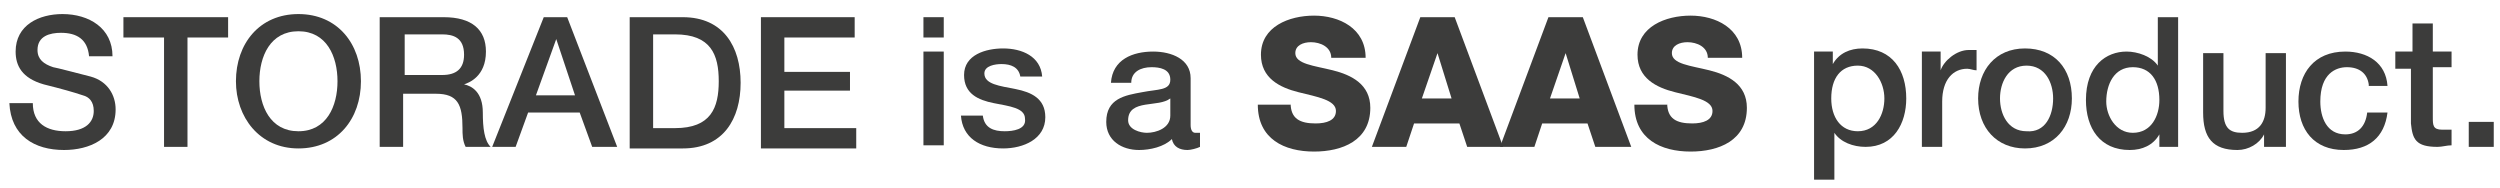 <svg width="160" height="12" viewBox="0 0 160 12" fill="none" xmlns="http://www.w3.org/2000/svg">
<path d="M2.1 6.6C2.1 7.9 3 8.4 4.2 8.4C5.5 8.4 6 7.8 6 7.1C6 6.5 5.7 6.2 5.3 6.1C4.7 5.9 4 5.7 2.8 5.4C1.4 5 1 4.2 1 3.3C1 1.6 2.5 0.9 4 0.9C5.7 0.9 7.2 1.8 7.2 3.6H5.7C5.6 2.5 4.9 2.1 3.9 2.1C3.2 2.1 2.4 2.3 2.4 3.2C2.4 3.8 2.8 4.1 3.4 4.3C3.5 4.3 5.4 4.8 5.8 4.9C6.9 5.2 7.4 6.1 7.4 7C7.4 8.9 5.7 9.6 4.1 9.6C2.2 9.6 0.7 8.7 0.6 6.6H2.1Z" fill="#3C3C3B"/>
<path d="M7.899 1.1H14.599V2.4H11.999V9.4H10.499V2.4H7.899V1.1Z" fill="#3C3C3B"/>
<path d="M23.1 5.2C23.1 7.6 21.6 9.5 19.1 9.5C16.6 9.5 15.1 7.5 15.1 5.2C15.1 2.8 16.6 0.9 19.1 0.9C21.6 0.9 23.1 2.8 23.1 5.2ZM16.6 5.2C16.6 6.8 17.3 8.4 19.1 8.4C20.9 8.4 21.6 6.8 21.6 5.2C21.6 3.6 20.9 2 19.1 2C17.3 2 16.6 3.6 16.6 5.2Z" fill="#3C3C3B"/>
<path d="M24.4 1.1H28.4C30.2 1.1 31.1 1.9 31.1 3.3C31.1 4.9 30 5.3 29.7 5.4C30.2 5.5 30.9 5.9 30.9 7.2C30.9 8.2 31 9 31.4 9.4H29.8C29.6 9 29.6 8.6 29.6 8.2C29.6 6.7 29.3 6 27.9 6H25.8V9.4H24.3V1.1H24.4ZM25.9 4.8H28.3C29.2 4.8 29.7 4.4 29.7 3.5C29.7 2.4 29 2.2 28.3 2.2H25.9V4.8Z" fill="#3C3C3B"/>
<path d="M34.8 1.1H36.3L39.5 9.4H37.9L37.1 7.2H33.8L33 9.4H31.5L34.8 1.1ZM34.3 6.1H36.8L35.6 2.5L34.3 6.1Z" fill="#3C3C3B"/>
<path d="M40.3 1.1H43.7C46.3 1.1 47.4 3 47.4 5.3C47.4 7.6 46.3 9.5 43.7 9.5H40.3V1.1ZM41.8 8.2H43.2C45.5 8.2 46 6.9 46 5.2C46 3.5 45.5 2.2 43.2 2.2H41.8V8.2Z" fill="#3C3C3B"/>
<path d="M48.699 1.1H54.699V2.4H50.199V4.6H54.399V5.8H50.199V8.2H54.799V9.5H48.699V1.1Z" fill="#3C3C3B"/>
<path d="M59.1 1.1H60.4V2.4H59.1V1.1ZM59.1 3.3H60.4V9.3H59.1V3.3Z" fill="#3C3C3B"/>
<path d="M62.9 7.4C63 8.2 63.6 8.4 64.3 8.4C64.8 8.4 65.7 8.3 65.6 7.6C65.6 6.9 64.6 6.8 63.6 6.6C62.6 6.4 61.7 6 61.7 4.8C61.7 3.5 63.1 3.1 64.2 3.1C65.4 3.1 66.6 3.6 66.7 4.9H65.3C65.2 4.3 64.7 4.1 64.1 4.1C63.7 4.1 63 4.2 63 4.7C63 5.4 64 5.5 65 5.7C66 5.9 66.9 6.3 66.9 7.5C66.9 8.9 65.5 9.5 64.2 9.5C62.7 9.5 61.6 8.8 61.5 7.4H62.9Z" fill="#3C3C3B"/>
<path d="M76.2 8C76.2 8.3 76.3 8.5 76.5 8.5H76.6C76.7 8.5 76.7 8.5 76.8 8.5V9.4C76.6 9.5 76.2 9.6 76 9.6C75.5 9.6 75.1 9.4 75 8.9C74.5 9.4 73.6 9.6 72.9 9.6C71.8 9.6 70.8 9 70.8 7.8C70.8 6.3 72 6.1 73.1 5.9C74.1 5.7 74.9 5.8 74.9 5.1C74.9 4.4 74.2 4.3 73.7 4.3C73 4.3 72.4 4.6 72.4 5.3H71.1C71.2 3.8 72.5 3.3 73.8 3.3C75 3.3 76.2 3.8 76.2 5V8ZM74.9 6.3C74.5 6.6 73.9 6.6 73.3 6.7C72.7 6.8 72.2 7 72.2 7.7C72.2 8.3 73 8.5 73.4 8.5C74 8.5 74.9 8.2 74.9 7.4V6.3Z" fill="#3C3C3B"/>
<path d="M82.6 6.6C82.6 7.6 83.2 7.9 84.2 7.9C84.9 7.9 85.5 7.7 85.5 7.1C85.5 6.4 84.3 6.2 83.1 5.9C81.9 5.6 80.7 5 80.7 3.5C80.7 1.7 82.5 1 84.1 1C85.7 1 87.4 1.8 87.4 3.7H85.2C85.2 3 84.5 2.7 83.9 2.7C83.4 2.7 82.9 2.9 82.9 3.4C82.9 4.1 84.1 4.2 85.3 4.5C86.5 4.8 87.7 5.4 87.7 6.9C87.7 9 85.9 9.7 84.1 9.7C82.2 9.7 80.5 8.9 80.5 6.7H82.6V6.6Z" fill="#3C3C3B"/>
<path d="M90.9 1.1H93.1L96.2 9.4H93.9L93.4 7.9H90.5L90 9.4H87.8L90.9 1.1ZM91 6.3H92.9L92 3.4L91 6.3Z" fill="#3C3C3B"/>
<path d="M99.1 1.1H101.3L104.4 9.4H102.1L101.6 7.9H98.7L98.2 9.4H96L99.1 1.1ZM99.2 6.3H101.1L100.2 3.4L99.2 6.3Z" fill="#3C3C3B"/>
<path d="M106.7 6.6C106.7 7.6 107.3 7.9 108.3 7.9C109 7.9 109.6 7.7 109.6 7.1C109.6 6.4 108.4 6.2 107.2 5.9C106 5.6 104.8 5 104.8 3.5C104.8 1.7 106.6 1 108.2 1C109.8 1 111.5 1.8 111.5 3.7H109.3C109.3 3 108.6 2.7 108 2.7C107.5 2.7 107 2.9 107 3.4C107 4.1 108.2 4.2 109.4 4.5C110.6 4.8 111.8 5.4 111.8 6.9C111.8 9 110 9.7 108.2 9.7C106.3 9.7 104.6 8.9 104.6 6.7H106.7V6.6Z" fill="#3C3C3B"/>
<path d="M116 3.3H117.3V4.1C117.7 3.4 118.4 3.1 119.2 3.1C121.1 3.1 122 4.5 122 6.3C122 7.9 121.2 9.4 119.4 9.4C118.6 9.4 117.8 9.1 117.4 8.5V11.5H116.1V3.3H116ZM118.9 4.2C117.8 4.2 117.2 5 117.2 6.3C117.2 7.5 117.8 8.4 118.9 8.4C120.1 8.4 120.6 7.3 120.6 6.3C120.6 5.3 120 4.2 118.9 4.2Z" fill="#3C3C3B"/>
<path d="M123 3.3H124.2V4.5C124.4 3.9 125.2 3.2 126 3.2C126.3 3.2 126.4 3.2 126.5 3.2V4.5C126.3 4.5 126.1 4.4 125.9 4.4C125 4.4 124.3 5.1 124.3 6.5V9.4H123V3.3Z" fill="#3C3C3B"/>
<path d="M126.6 6.3C126.6 4.5 127.7 3.1 129.6 3.1C131.5 3.1 132.6 4.4 132.6 6.3C132.6 8.1 131.5 9.5 129.6 9.5C127.8 9.5 126.6 8.2 126.6 6.3ZM131.4 6.3C131.4 5.3 130.9 4.2 129.7 4.2C128.5 4.2 128 5.3 128 6.3C128 7.3 128.5 8.4 129.7 8.4C130.9 8.5 131.4 7.4 131.4 6.3Z" fill="#3C3C3B"/>
<path d="M139.5 9.4H138.2V8.6C137.8 9.3 137.1 9.6 136.3 9.6C134.4 9.6 133.5 8.2 133.5 6.4C133.5 4.2 134.8 3.3 136.1 3.3C136.8 3.3 137.7 3.6 138.1 4.2V1.1H139.4V9.4H139.5ZM136.5 8.5C137.7 8.5 138.2 7.4 138.2 6.4C138.2 5.1 137.6 4.3 136.5 4.3C135.3 4.3 134.8 5.4 134.8 6.5C134.8 7.4 135.4 8.5 136.5 8.5Z" fill="#3C3C3B"/>
<path d="M146.2 9.4H144.9V8.6C144.6 9.2 143.9 9.6 143.2 9.6C141.6 9.6 141 8.8 141 7.2V3.4H142.3V7.1C142.3 8.2 142.7 8.5 143.5 8.5C144.6 8.5 145 7.8 145 6.9V3.4H146.3V9.4H146.2Z" fill="#3C3C3B"/>
<path d="M151.6 5.4C151.5 4.7 151 4.3 150.2 4.3C149.5 4.3 148.5 4.7 148.5 6.5C148.5 7.5 148.9 8.6 150.1 8.6C150.9 8.6 151.4 8.1 151.5 7.2H152.8C152.6 8.8 151.6 9.6 150 9.6C148.1 9.6 147.1 8.3 147.1 6.5C147.1 4.7 148.1 3.3 150.1 3.3C151.5 3.3 152.7 4 152.8 5.5H151.6V5.4Z" fill="#3C3C3B"/>
<path d="M153.4 3.3H154.4V1.5H155.7V3.3H156.9V4.3H155.7V7.5C155.7 8 155.7 8.3 156.3 8.3C156.5 8.3 156.7 8.3 156.9 8.3V9.3C156.6 9.3 156.3 9.4 156 9.4C154.6 9.4 154.4 8.9 154.3 7.9V4.4H153.3V3.3H153.4Z" fill="#3C3C3B"/>
<path d="M158 7.8H159.6V9.4H158V7.8Z" fill="#3C3C3B"/>
</svg>
